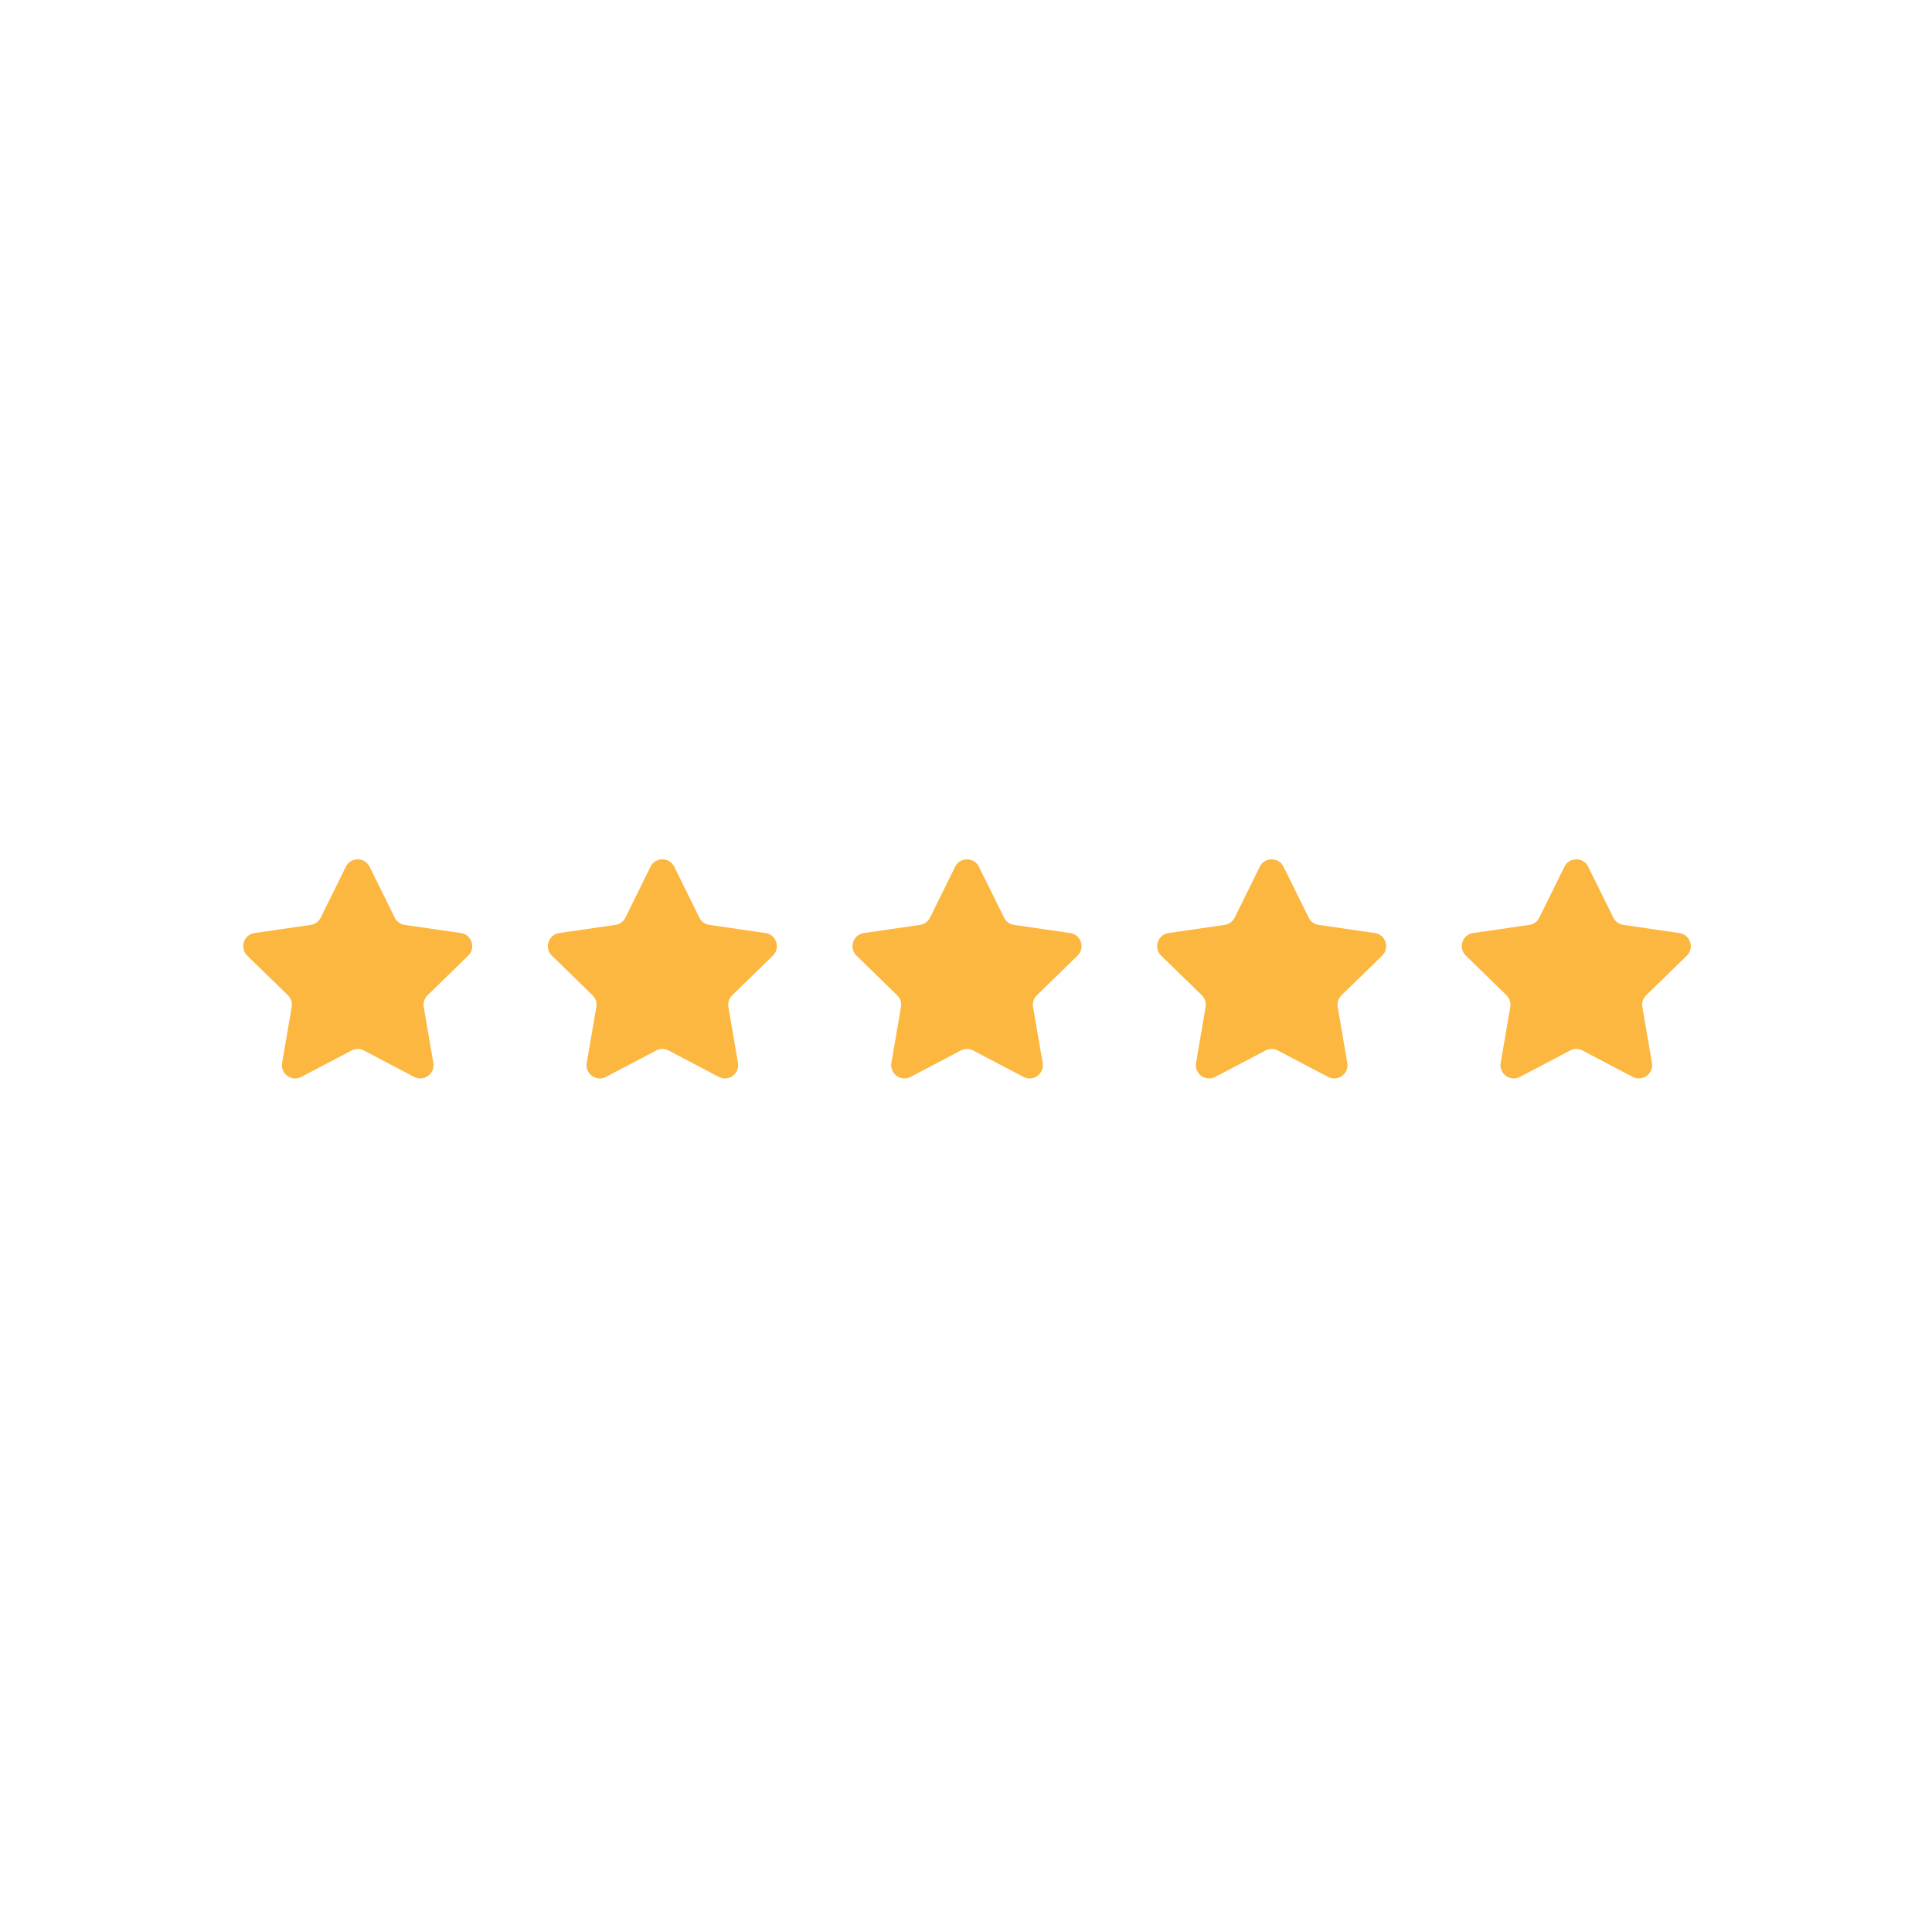 <?xml version="1.0" encoding="UTF-8"?> <svg xmlns="http://www.w3.org/2000/svg" xmlns:xlink="http://www.w3.org/1999/xlink" xmlns:svgjs="http://svgjs.com/svgjs" width="512" height="512" x="0" y="0" viewBox="0 0 492 492" style="enable-background:new 0 0 512 512" xml:space="preserve" class=""> <g> <g fill="#fce340" fill-rule="evenodd" clip-rule="evenodd"> <path d="m94.127 220.728 6.392 12.952a3.377 3.377 0 0 0 2.544 1.848l14.294 2.077c2.771.403 3.878 3.809 1.873 5.764l-10.343 10.082a3.38 3.38 0 0 0-.972 2.991l2.442 14.236c.473 2.76-2.424 4.865-4.903 3.562l-12.785-6.721a3.382 3.382 0 0 0-3.145 0L76.74 274.24c-2.479 1.303-5.376-.802-4.903-3.562l2.442-14.236a3.378 3.378 0 0 0-.972-2.991l-10.343-10.082c-2.006-1.955-.899-5.361 1.873-5.764l14.294-2.077a3.378 3.378 0 0 0 2.544-1.848l6.392-12.952c1.24-2.512 4.821-2.512 6.06 0zM171.709 220.728l6.392 12.952a3.377 3.377 0 0 0 2.544 1.848l14.294 2.077c2.771.403 3.878 3.809 1.873 5.764l-10.343 10.082a3.38 3.38 0 0 0-.972 2.991l2.442 14.236c.473 2.76-2.424 4.865-4.903 3.562l-12.785-6.721a3.382 3.382 0 0 0-3.145 0l-12.785 6.721c-2.479 1.303-5.376-.802-4.903-3.562l2.442-14.236a3.38 3.38 0 0 0-.972-2.991l-10.343-10.082c-2.005-1.955-.899-5.361 1.873-5.764l14.294-2.077a3.378 3.378 0 0 0 2.544-1.848l6.392-12.952c1.24-2.512 4.821-2.512 6.061 0zM249.29 220.728l6.393 12.952a3.377 3.377 0 0 0 2.544 1.848l14.294 2.077c2.771.403 3.878 3.809 1.873 5.764l-10.343 10.082a3.38 3.38 0 0 0-.972 2.991l2.442 14.236c.473 2.76-2.424 4.865-4.903 3.562l-12.785-6.721a3.382 3.382 0 0 0-3.145 0l-12.785 6.721c-2.479 1.303-5.376-.802-4.903-3.562l2.442-14.236a3.378 3.378 0 0 0-.972-2.991l-10.343-10.082c-2.006-1.955-.899-5.361 1.873-5.764l14.294-2.077a3.378 3.378 0 0 0 2.544-1.848l6.392-12.952c1.239-2.512 4.821-2.512 6.06 0zM326.871 220.728l6.392 12.952a3.377 3.377 0 0 0 2.544 1.848l14.294 2.077c2.771.403 3.878 3.809 1.873 5.764l-10.343 10.082a3.38 3.38 0 0 0-.972 2.991l2.442 14.236c.473 2.76-2.424 4.865-4.903 3.562l-12.785-6.721a3.382 3.382 0 0 0-3.145 0l-12.785 6.721c-2.479 1.303-5.376-.802-4.903-3.562l2.442-14.236a3.38 3.38 0 0 0-.972-2.991l-10.343-10.082c-2.006-1.955-.899-5.361 1.873-5.764l14.294-2.077a3.378 3.378 0 0 0 2.544-1.848l6.392-12.952c1.241-2.512 4.822-2.512 6.061 0zM404.453 220.728l6.392 12.952a3.377 3.377 0 0 0 2.544 1.848l14.294 2.077c2.771.403 3.878 3.809 1.873 5.764l-10.343 10.082a3.38 3.38 0 0 0-.972 2.991l2.442 14.236c.473 2.76-2.424 4.865-4.903 3.562l-12.785-6.721a3.382 3.382 0 0 0-3.145 0l-12.785 6.721c-2.479 1.303-5.376-.802-4.903-3.562l2.442-14.236a3.38 3.38 0 0 0-.972-2.991l-10.343-10.082c-2.005-1.955-.899-5.361 1.873-5.764l14.294-2.077A3.378 3.378 0 0 0 392 233.68l6.392-12.952c1.24-2.512 4.821-2.512 6.061 0z" fill="#fcb740" data-original="#fce340" class="" opacity="1"></path> </g> </g> </svg> 